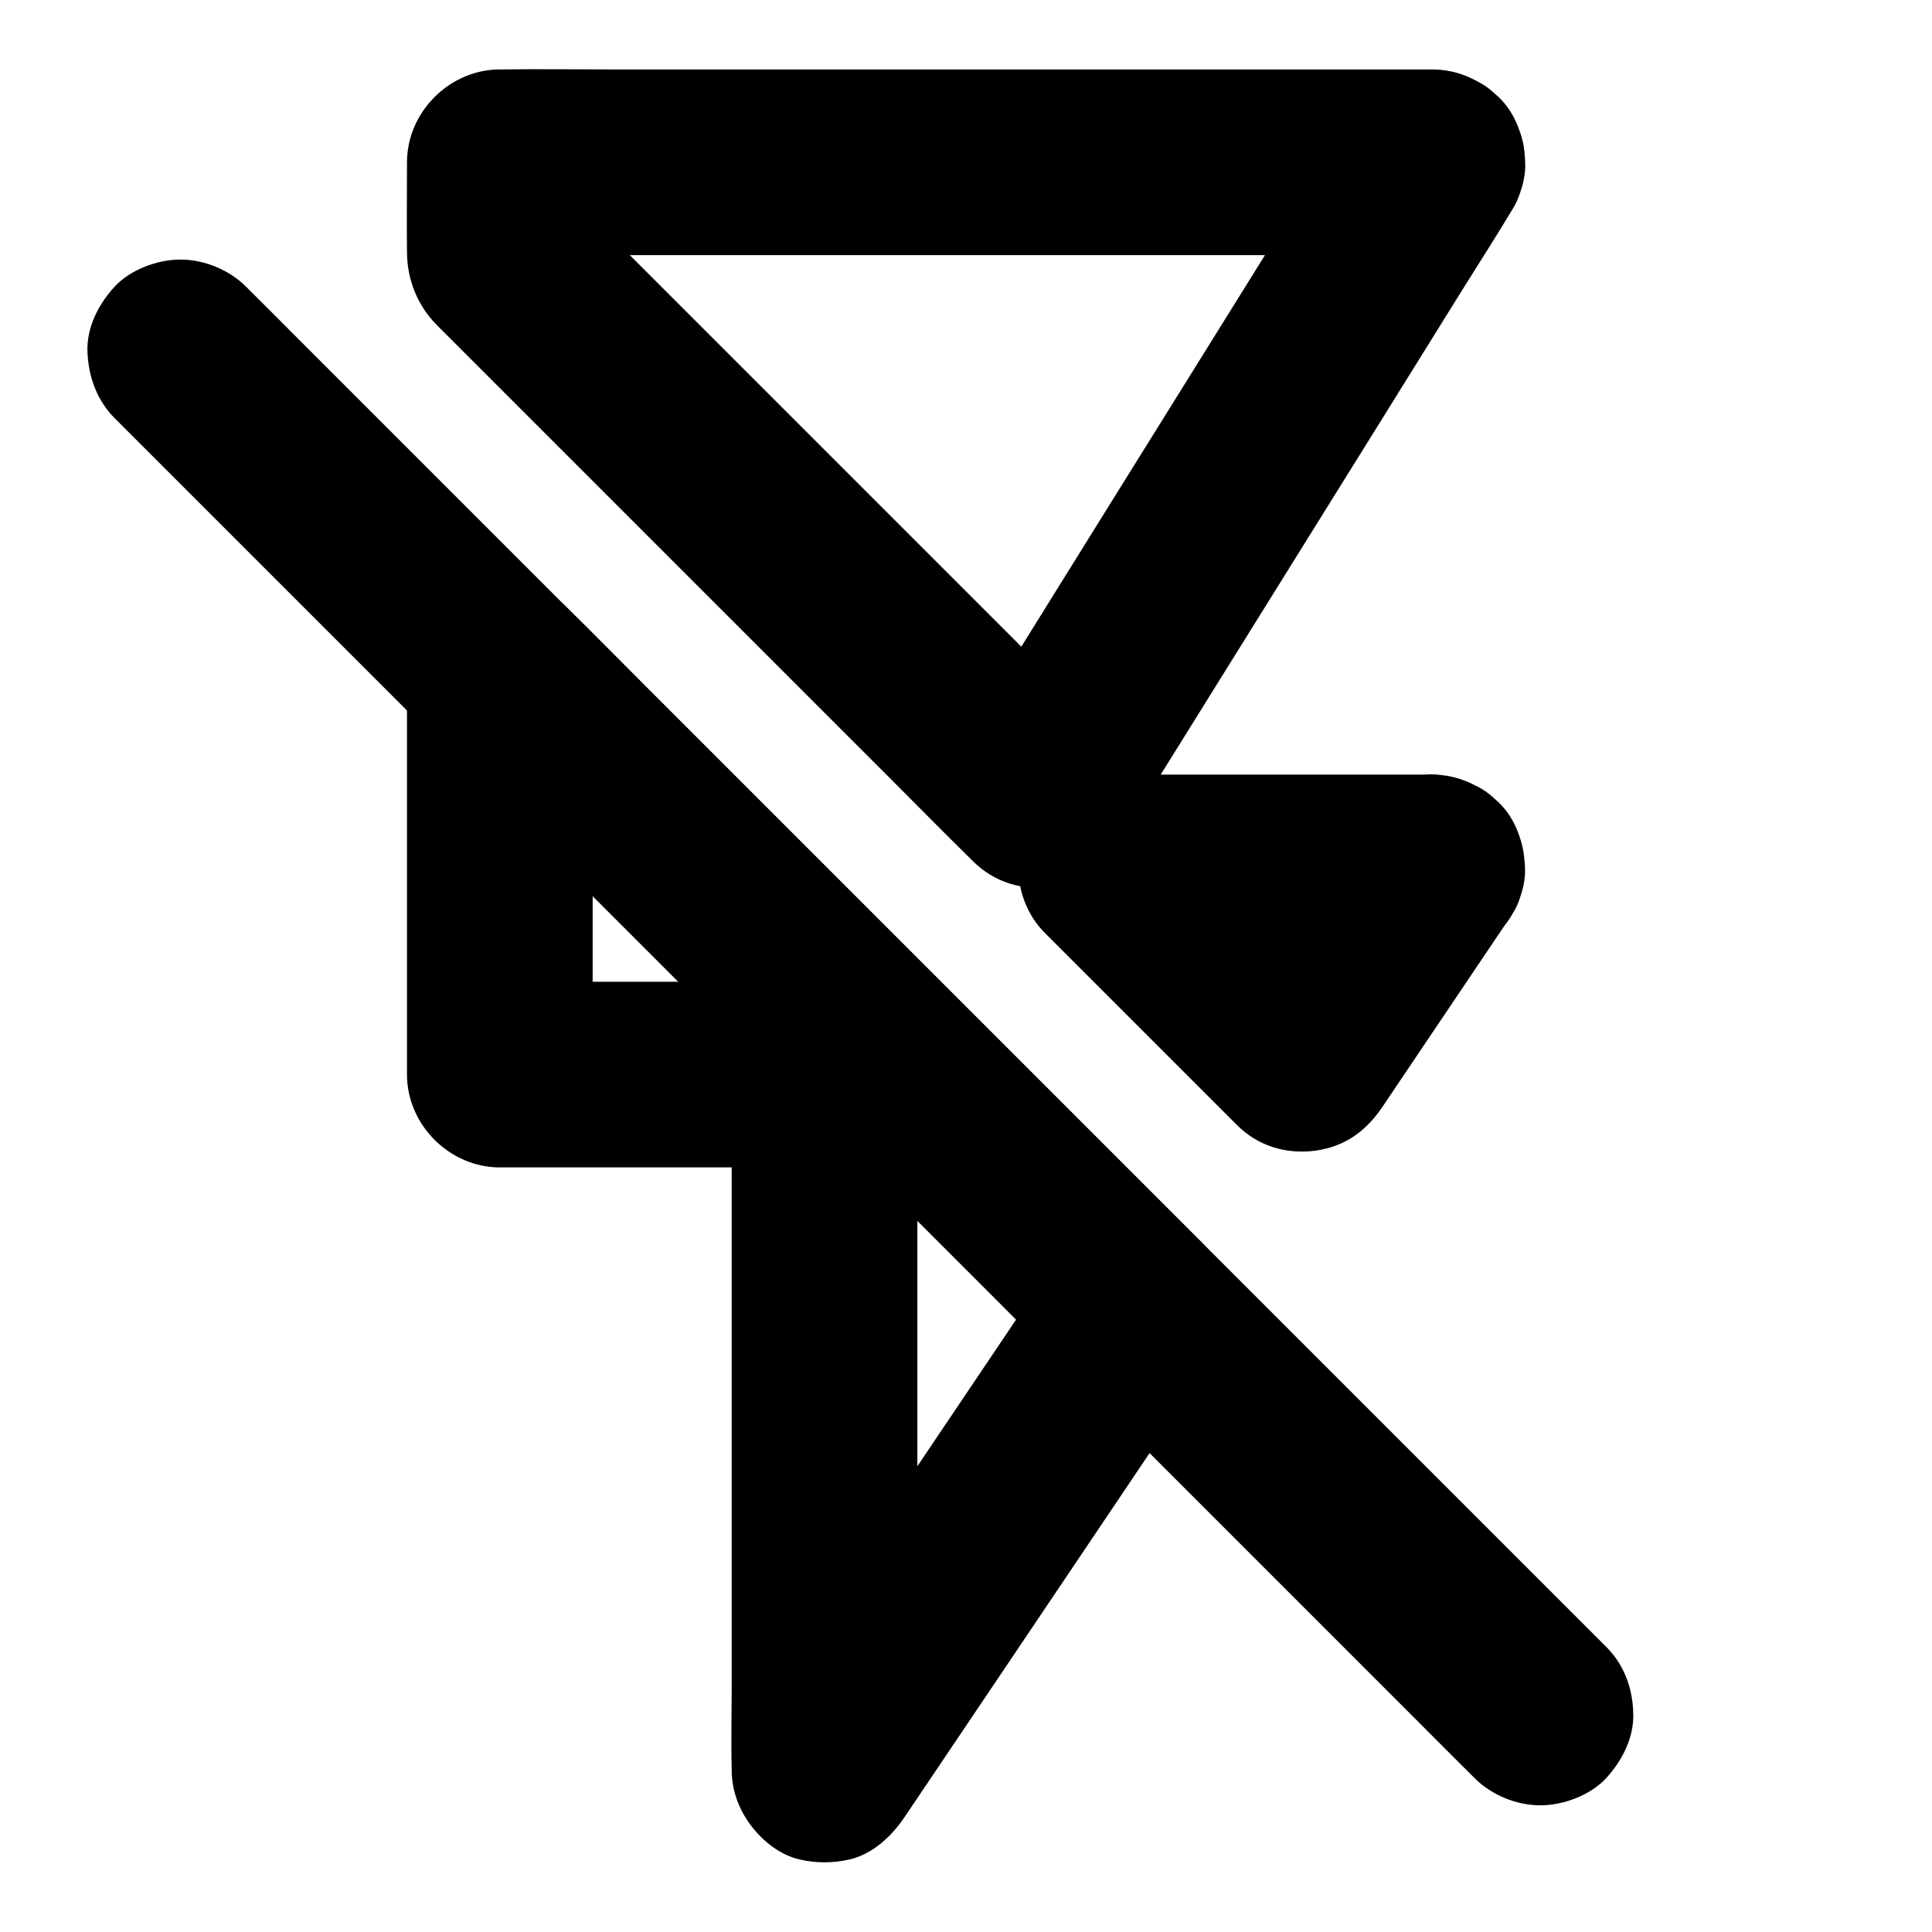 <?xml version="1.0" encoding="UTF-8"?>
<!-- Uploaded to: SVG Repo, www.svgrepo.com, Generator: SVG Repo Mixer Tools -->
<svg fill="#000000" width="800px" height="800px" version="1.1" viewBox="144 144 512 512" xmlns="http://www.w3.org/2000/svg">
 <g>
  <path d="m259.04 339.38 147.75 147.75c6.84 6.84 13.531 13.777 20.516 20.516l0.297 0.297c-1.277-9.938-2.559-19.875-3.836-29.816-9.297 13.824-18.598 27.602-27.898 41.426-14.809 21.992-29.617 43.984-44.43 66.027-3.394 5.019-6.789 10.086-10.184 15.105 15.301 4.133 30.555 8.266 45.855 12.398v-18.254-44.133-53.137-46.004c0-7.477 0.098-15.008 0-22.484v-0.297c0-13.285-11.266-24.602-24.602-24.602h-29.027-46.297-10.727l24.602 24.602v-35.965-57.613-13.137c0-6.297-2.754-12.941-7.184-17.418-4.281-4.281-11.266-7.477-17.418-7.184-6.348 0.297-12.941 2.363-17.418 7.184-4.43 4.82-7.184 10.727-7.184 17.418v35.965 57.613 13.137c0 13.285 11.266 24.602 24.602 24.602h29.027 46.297 10.727c-8.215-8.215-16.383-16.383-24.602-24.602v18.254 44.133 53.137 46.004c0 7.477-0.195 15.008 0 22.484v0.297c0 5.461 1.969 10.629 5.266 14.906 3.148 4.082 7.625 7.625 12.793 8.809 4.328 0.984 8.758 0.984 13.086 0 6.25-1.426 11.266-6.199 14.711-11.316 9.297-13.824 18.598-27.602 27.898-41.426 14.809-21.992 29.617-43.984 44.43-66.027 3.394-5.019 6.789-10.086 10.184-15.105 0.836-1.969 1.672-3.938 2.461-5.856 1.031-3.246 1.18-6.543 0.441-9.789-0.738-5.312-2.856-10.234-6.789-14.121-5.609-5.609-11.168-11.168-16.777-16.777-13.43-13.43-26.863-26.863-40.297-40.297-16.234-16.234-32.473-32.473-48.707-48.707-13.973-13.973-27.996-27.996-41.969-41.969-6.84-6.84-13.578-13.777-20.516-20.516-0.098-0.098-0.195-0.195-0.297-0.297-4.477-4.477-11.07-7.184-17.418-7.184-6.051 0-13.234 2.656-17.418 7.184-4.281 4.676-7.477 10.824-7.184 17.418 0.297 6.496 2.512 12.645 7.234 17.367z"/>
  <path d="m502.34 361.43c-9.988 14.859-20.023 29.719-30.012 44.574-1.426 2.117-2.856 4.231-4.281 6.348 12.891-1.672 25.781-3.297 38.621-4.969-14.859-14.859-29.719-29.719-44.574-44.574-2.117-2.117-4.231-4.231-6.348-6.348-5.805 14.023-11.609 27.996-17.418 42.016h28.832 45.707 10.676c6.297 0 12.941-2.754 17.418-7.184 4.281-4.281 7.477-11.266 7.184-17.418-0.297-6.348-2.363-12.941-7.184-17.418-4.82-4.43-10.727-7.184-17.418-7.184h-28.832-45.707-10.676c-9.84 0-18.695 6.199-22.484 15.105-3.789 9.004-1.969 19.828 5.066 26.863l44.574 44.574c2.117 2.117 4.231 4.231 6.348 6.348 5.559 5.559 12.988 7.773 20.664 6.789 7.922-1.082 13.531-5.164 17.957-11.758 9.988-14.859 20.023-29.719 30.012-44.574 1.426-2.117 2.856-4.231 4.281-6.348 3.445-5.117 4.082-13.188 2.461-18.941-1.574-5.707-6.004-11.906-11.316-14.711-5.707-3-12.645-4.527-18.941-2.461-6.246 2.019-10.871 5.758-14.609 11.27z"/>
  <path d="m502.34 174.46c-3.492 5.609-6.938 11.168-10.43 16.777-8.316 13.332-16.582 26.668-24.895 40-10.035 16.137-20.074 32.273-30.109 48.363-8.707 14.023-17.418 27.996-26.125 42.016-4.231 6.789-8.562 13.48-12.645 20.32-0.051 0.098-0.098 0.195-0.195 0.297 12.891-1.672 25.781-3.297 38.621-4.969-4.723-4.723-9.445-9.445-14.121-14.121-11.367-11.367-22.781-22.781-34.145-34.145-13.727-13.727-27.453-27.453-41.133-41.133l-35.719-35.719c-5.758-5.758-11.465-11.66-17.32-17.32-0.098-0.098-0.148-0.148-0.246-0.246 2.41 5.805 4.82 11.609 7.184 17.418v-24.992c-8.215 8.215-16.383 16.383-24.602 24.602h24.5 59.137 71.34 61.844c9.988 0 19.926 0.148 29.914 0h0.395c6.297 0 12.941-2.754 17.418-7.184 4.281-4.281 7.477-11.266 7.184-17.418-0.297-6.348-2.363-12.941-7.184-17.418-4.82-4.43-10.727-7.184-17.418-7.184h-24.5-59.137-71.34-61.844c-9.988 0-19.926-0.148-29.914 0h-0.395c-13.285 0-24.602 11.266-24.602 24.602 0 8.02-0.098 16.039 0 24.059 0.098 7.133 2.754 13.777 7.723 18.895l2.805 2.805c9.891 9.891 19.777 19.777 29.617 29.617 15.055 15.055 30.109 30.109 45.164 45.164 14.219 14.219 28.438 28.438 42.707 42.707 7.184 7.184 14.316 14.465 21.598 21.598l0.344 0.344c11.465 11.465 30.309 8.414 38.621-4.969 3.492-5.609 6.938-11.168 10.43-16.777 8.316-13.332 16.582-26.668 24.895-40 10.035-16.137 20.074-32.273 30.109-48.363 8.707-14.023 17.418-27.996 26.125-42.016 4.231-6.789 8.562-13.48 12.645-20.32 0.051-0.098 0.098-0.195 0.195-0.297 3.297-5.312 4.133-12.988 2.461-18.941-1.574-5.707-6.004-11.906-11.316-14.711-12.043-6.543-26.359-3-33.641 8.66z"/>
  <path d="m569.69 580.46c-3.199-3.199-6.445-6.445-9.645-9.645-8.758-8.758-17.516-17.516-26.273-26.273-12.891-12.891-25.828-25.828-38.719-38.719-15.793-15.793-31.586-31.586-47.379-47.379-17.27-17.27-34.488-34.488-51.758-51.758-17.465-17.465-34.934-34.934-52.398-52.398-16.285-16.285-32.57-32.57-48.855-48.855-13.727-13.727-27.453-27.453-41.133-41.133-9.941-9.938-19.781-19.777-29.668-29.668-4.676-4.676-9.348-9.398-14.07-14.07-0.195-0.195-0.395-0.395-0.59-0.59-4.477-4.477-11.07-7.184-17.418-7.184-6.051 0-13.234 2.656-17.418 7.184-4.281 4.676-7.477 10.824-7.184 17.418 0.297 6.543 2.508 12.695 7.184 17.418 3.199 3.199 6.445 6.445 9.645 9.645 8.758 8.758 17.516 17.516 26.273 26.273l38.719 38.719c15.793 15.793 31.586 31.586 47.379 47.379 17.27 17.27 34.488 34.488 51.758 51.758 17.465 17.465 34.934 34.934 52.398 52.398 16.285 16.285 32.57 32.57 48.855 48.855 13.727 13.727 27.453 27.453 41.133 41.133 9.891 9.891 19.73 19.73 29.617 29.617 4.676 4.676 9.348 9.398 14.07 14.07 0.195 0.195 0.395 0.395 0.59 0.59 4.477 4.477 11.07 7.184 17.418 7.184 6.051 0 13.234-2.656 17.418-7.184 4.281-4.676 7.477-10.824 7.184-17.418-0.195-6.496-2.41-12.645-7.133-17.367z"/>
 </g>
</svg>